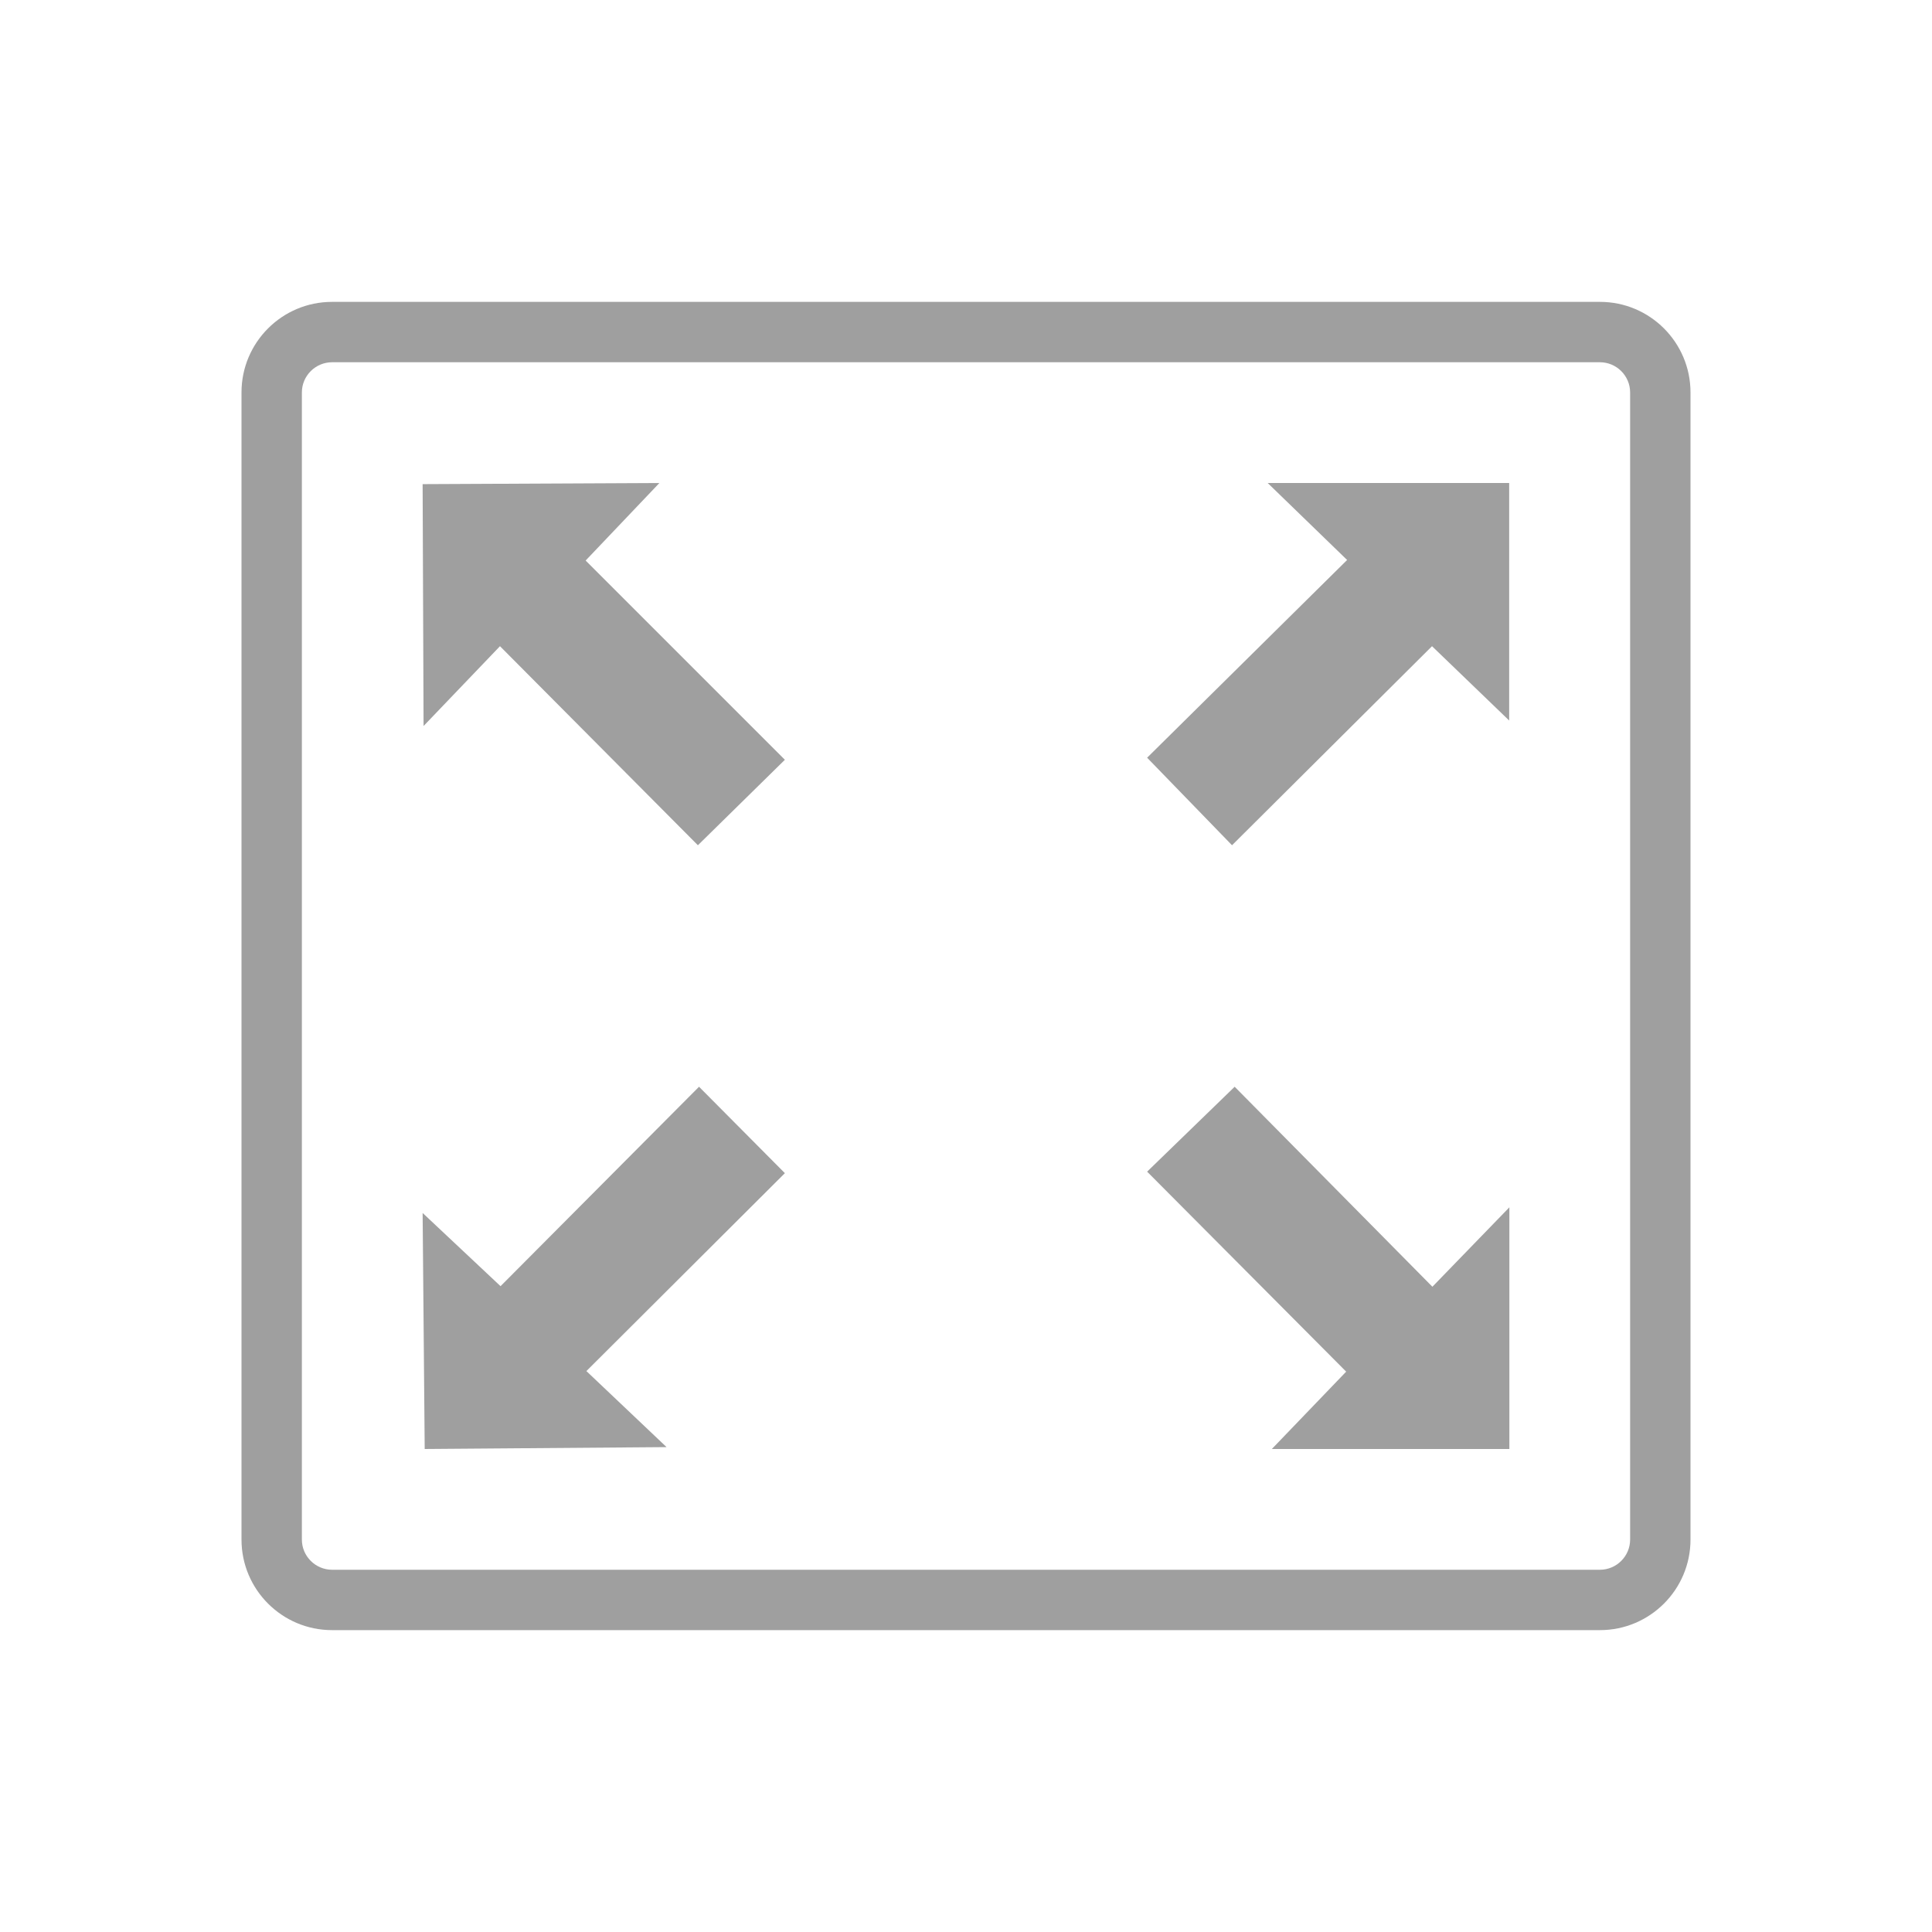 <svg class="svg-icon" style="width: 1em; height: 1em;vertical-align: middle;fill: currentColor;overflow: hidden;" viewBox="0 0 1024 1024" version="1.1" xmlns="http://www.w3.org/2000/svg"><path fill="#9F9F9F" d="M608 401.6l45 46.4 106-105.5 40.9 39.4V256h-128l42.1 40.8-106 104.8z m0 0M416 621.8L370.5 576 265.3 681.7 224 642.9l1.1 125.1 128.2-1-42.5-40.3L416 621.8z m0 0M654.4 576L608 621l105.5 106-39.4 41H800V639.9L759.2 682 654.4 576z m0 0M369.9 448l46.1-45.3-105.6-105.6 39.1-41.1-125.5 0.6 0.5 128.2 40.5-42.3L369.9 448z m0 0"  /><path fill="#9F9F9F" d="M848 864H176c-26.5 0-48-21.5-48-48V208c0-26.5 21.5-48 48-48h672c26.5 0 48 21.5 48 48v608c0 26.5-21.5 48-48 48zM176 192c-8.8 0-16 7.2-16 16v608c0 8.8 7.2 16 16 16h672c8.8 0 16-7.2 16-16V208c0-8.8-7.2-16-16-16H176z"  /></svg>